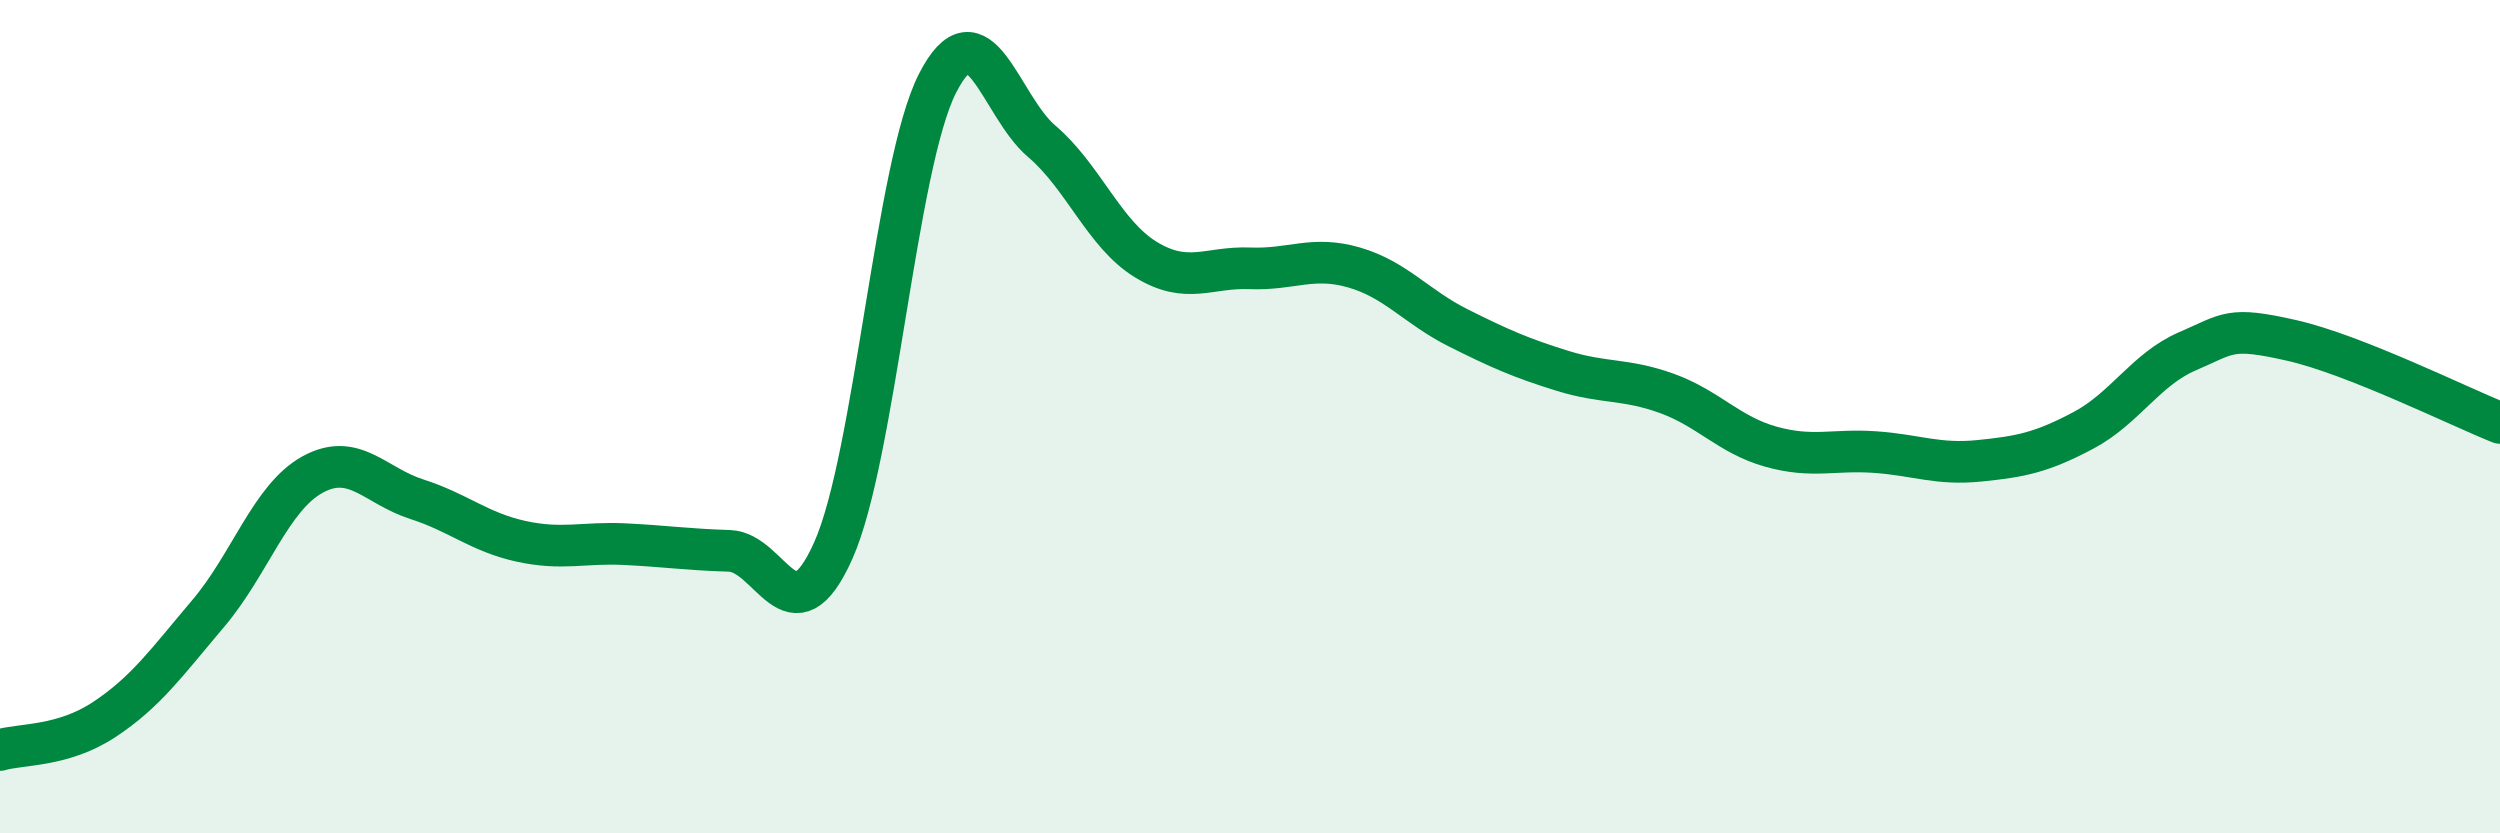 
    <svg width="60" height="20" viewBox="0 0 60 20" xmlns="http://www.w3.org/2000/svg">
      <path
        d="M 0,18 C 0.5,17.85 1.5,17.93 2.5,17.27 C 3.5,16.61 4,15.9 5,14.72 C 6,13.54 6.5,11.94 7.5,11.39 C 8.5,10.84 9,11.66 10,11.98 C 11,12.3 11.5,12.77 12.5,12.99 C 13.5,13.21 14,13.01 15,13.06 C 16,13.11 16.5,13.19 17.5,13.22 C 18.5,13.25 19,15.45 20,13.21 C 21,10.97 21.5,3.96 22.5,2 C 23.5,0.04 24,2.54 25,3.39 C 26,4.24 26.5,5.62 27.5,6.23 C 28.5,6.84 29,6.4 30,6.44 C 31,6.48 31.5,6.13 32.5,6.42 C 33.5,6.71 34,7.37 35,7.87 C 36,8.37 36.5,8.59 37.5,8.9 C 38.5,9.21 39,9.08 40,9.44 C 41,9.8 41.5,10.44 42.5,10.72 C 43.5,11 44,10.78 45,10.85 C 46,10.92 46.5,11.16 47.5,11.06 C 48.5,10.96 49,10.86 50,10.33 C 51,9.8 51.5,8.86 52.5,8.43 C 53.5,8 53.5,7.83 55,8.17 C 56.5,8.51 59,9.75 60,10.15L60 20L0 20Z"
        fill="#008740"
        opacity="0.1"
        stroke-linecap="round"
        stroke-linejoin="round"
      />
      <path
        d="M 0,18 C 0.5,17.85 1.5,17.93 2.5,17.27 C 3.5,16.61 4,15.9 5,14.72 C 6,13.54 6.5,11.94 7.5,11.39 C 8.5,10.84 9,11.66 10,11.98 C 11,12.3 11.5,12.77 12.5,12.99 C 13.5,13.21 14,13.01 15,13.06 C 16,13.11 16.5,13.19 17.5,13.22 C 18.5,13.25 19,15.45 20,13.21 C 21,10.97 21.5,3.96 22.5,2 C 23.5,0.04 24,2.54 25,3.39 C 26,4.24 26.5,5.62 27.5,6.23 C 28.5,6.84 29,6.4 30,6.44 C 31,6.48 31.5,6.13 32.5,6.42 C 33.5,6.71 34,7.37 35,7.87 C 36,8.37 36.5,8.59 37.5,8.9 C 38.5,9.21 39,9.08 40,9.44 C 41,9.8 41.5,10.44 42.5,10.72 C 43.5,11 44,10.78 45,10.85 C 46,10.92 46.5,11.16 47.5,11.06 C 48.5,10.96 49,10.86 50,10.33 C 51,9.8 51.5,8.86 52.5,8.43 C 53.5,8 53.5,7.83 55,8.17 C 56.5,8.51 59,9.75 60,10.15"
        stroke="#008740"
        stroke-width="1"
        fill="none"
        stroke-linecap="round"
        stroke-linejoin="round"
      />
    </svg>
  